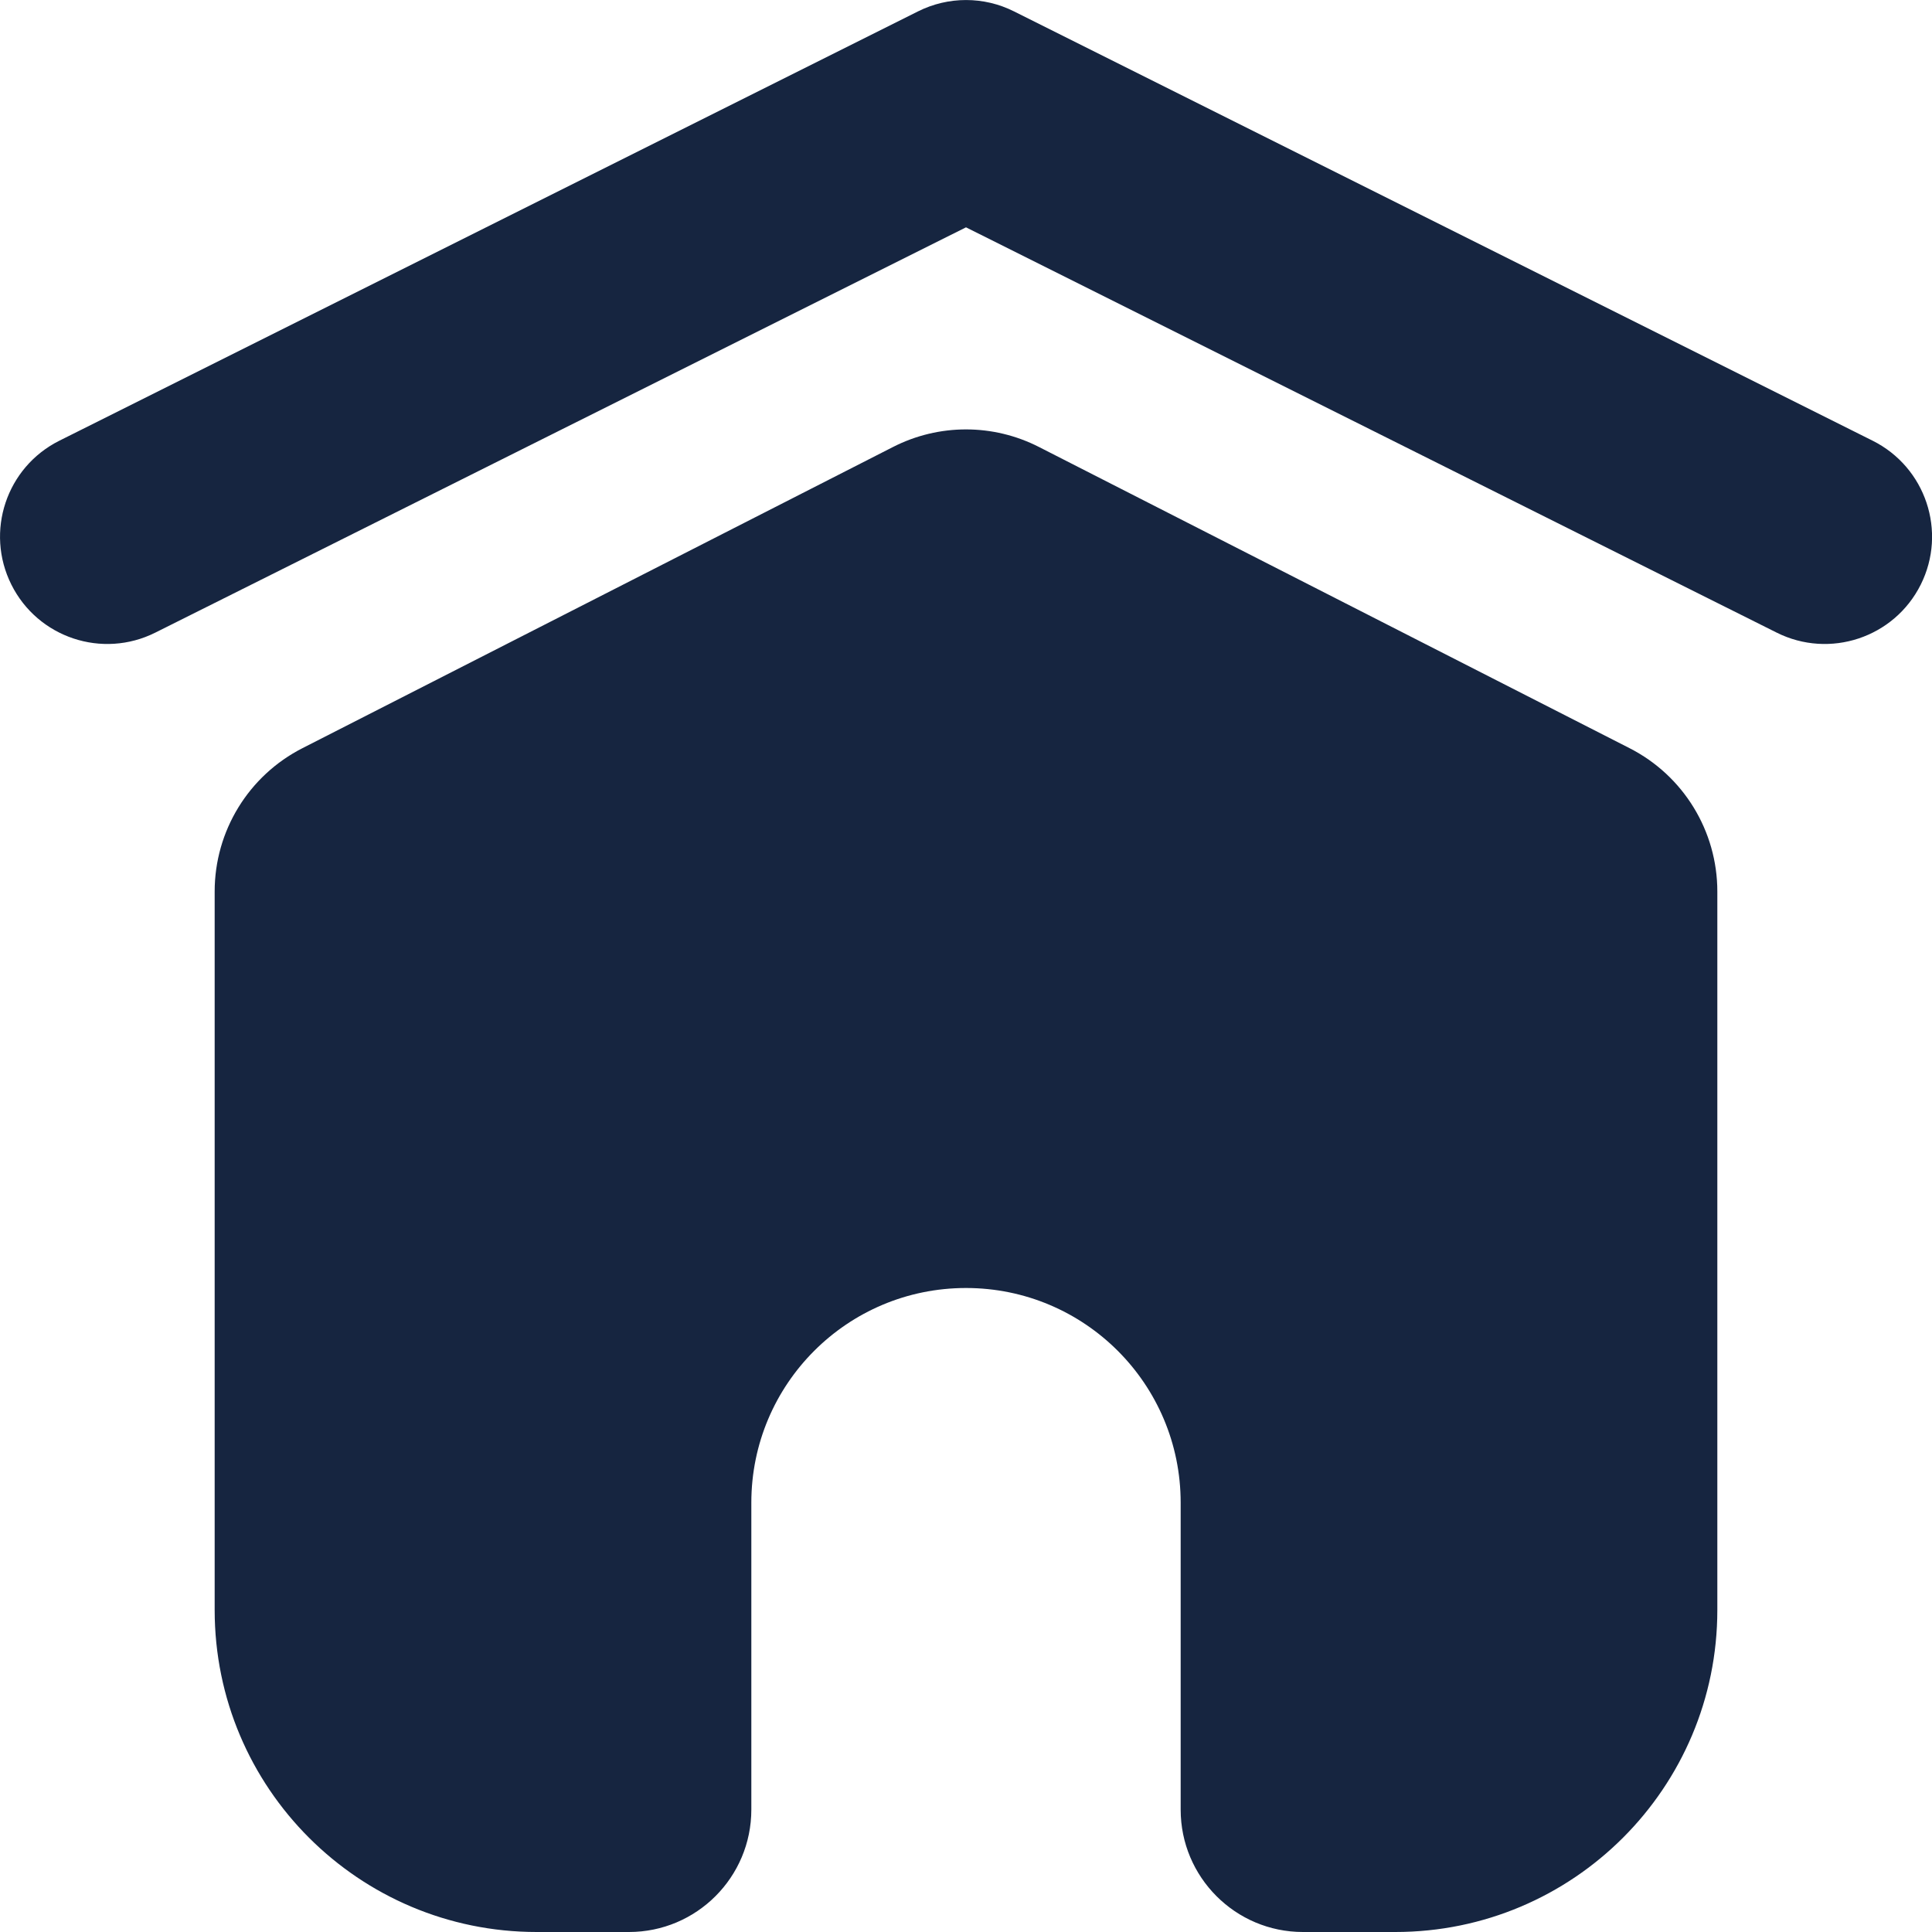 <?xml version="1.0" encoding="utf-8"?>
<svg xmlns="http://www.w3.org/2000/svg" fill="none" height="100%" overflow="visible" preserveAspectRatio="none" style="display: block;" viewBox="0 0 18 18" width="100%">
<path clip-rule="evenodd" d="M1.447 5.894C0.953 6.141 0.353 5.941 0.106 5.447C-0.141 4.953 0.059 4.353 0.553 4.106L8.553 0.106C8.835 -0.035 9.166 -0.035 9.447 0.106L17.447 4.106C17.941 4.353 18.142 4.953 17.895 5.447C17.648 5.941 17.047 6.141 16.553 5.894L9 2.118L1.447 5.894ZM8.319 4.165C8.747 3.946 9.253 3.946 9.681 4.165L15.181 6.97C15.684 7.226 16 7.742 16 8.306V15C16 16.657 14.657 18 13 18H12.139C11.51 18 11 17.489 11 16.86V14C11 12.895 10.105 12 9 12C7.895 12 7 12.895 7 14V16.86C7 17.489 6.49 18 5.86 18H5C3.343 18 2 16.657 2 15V8.306C2 7.742 2.316 7.226 2.819 6.97L8.319 4.165Z" fill="#162540" fill-rule="evenodd" id="Home"/>
</svg>